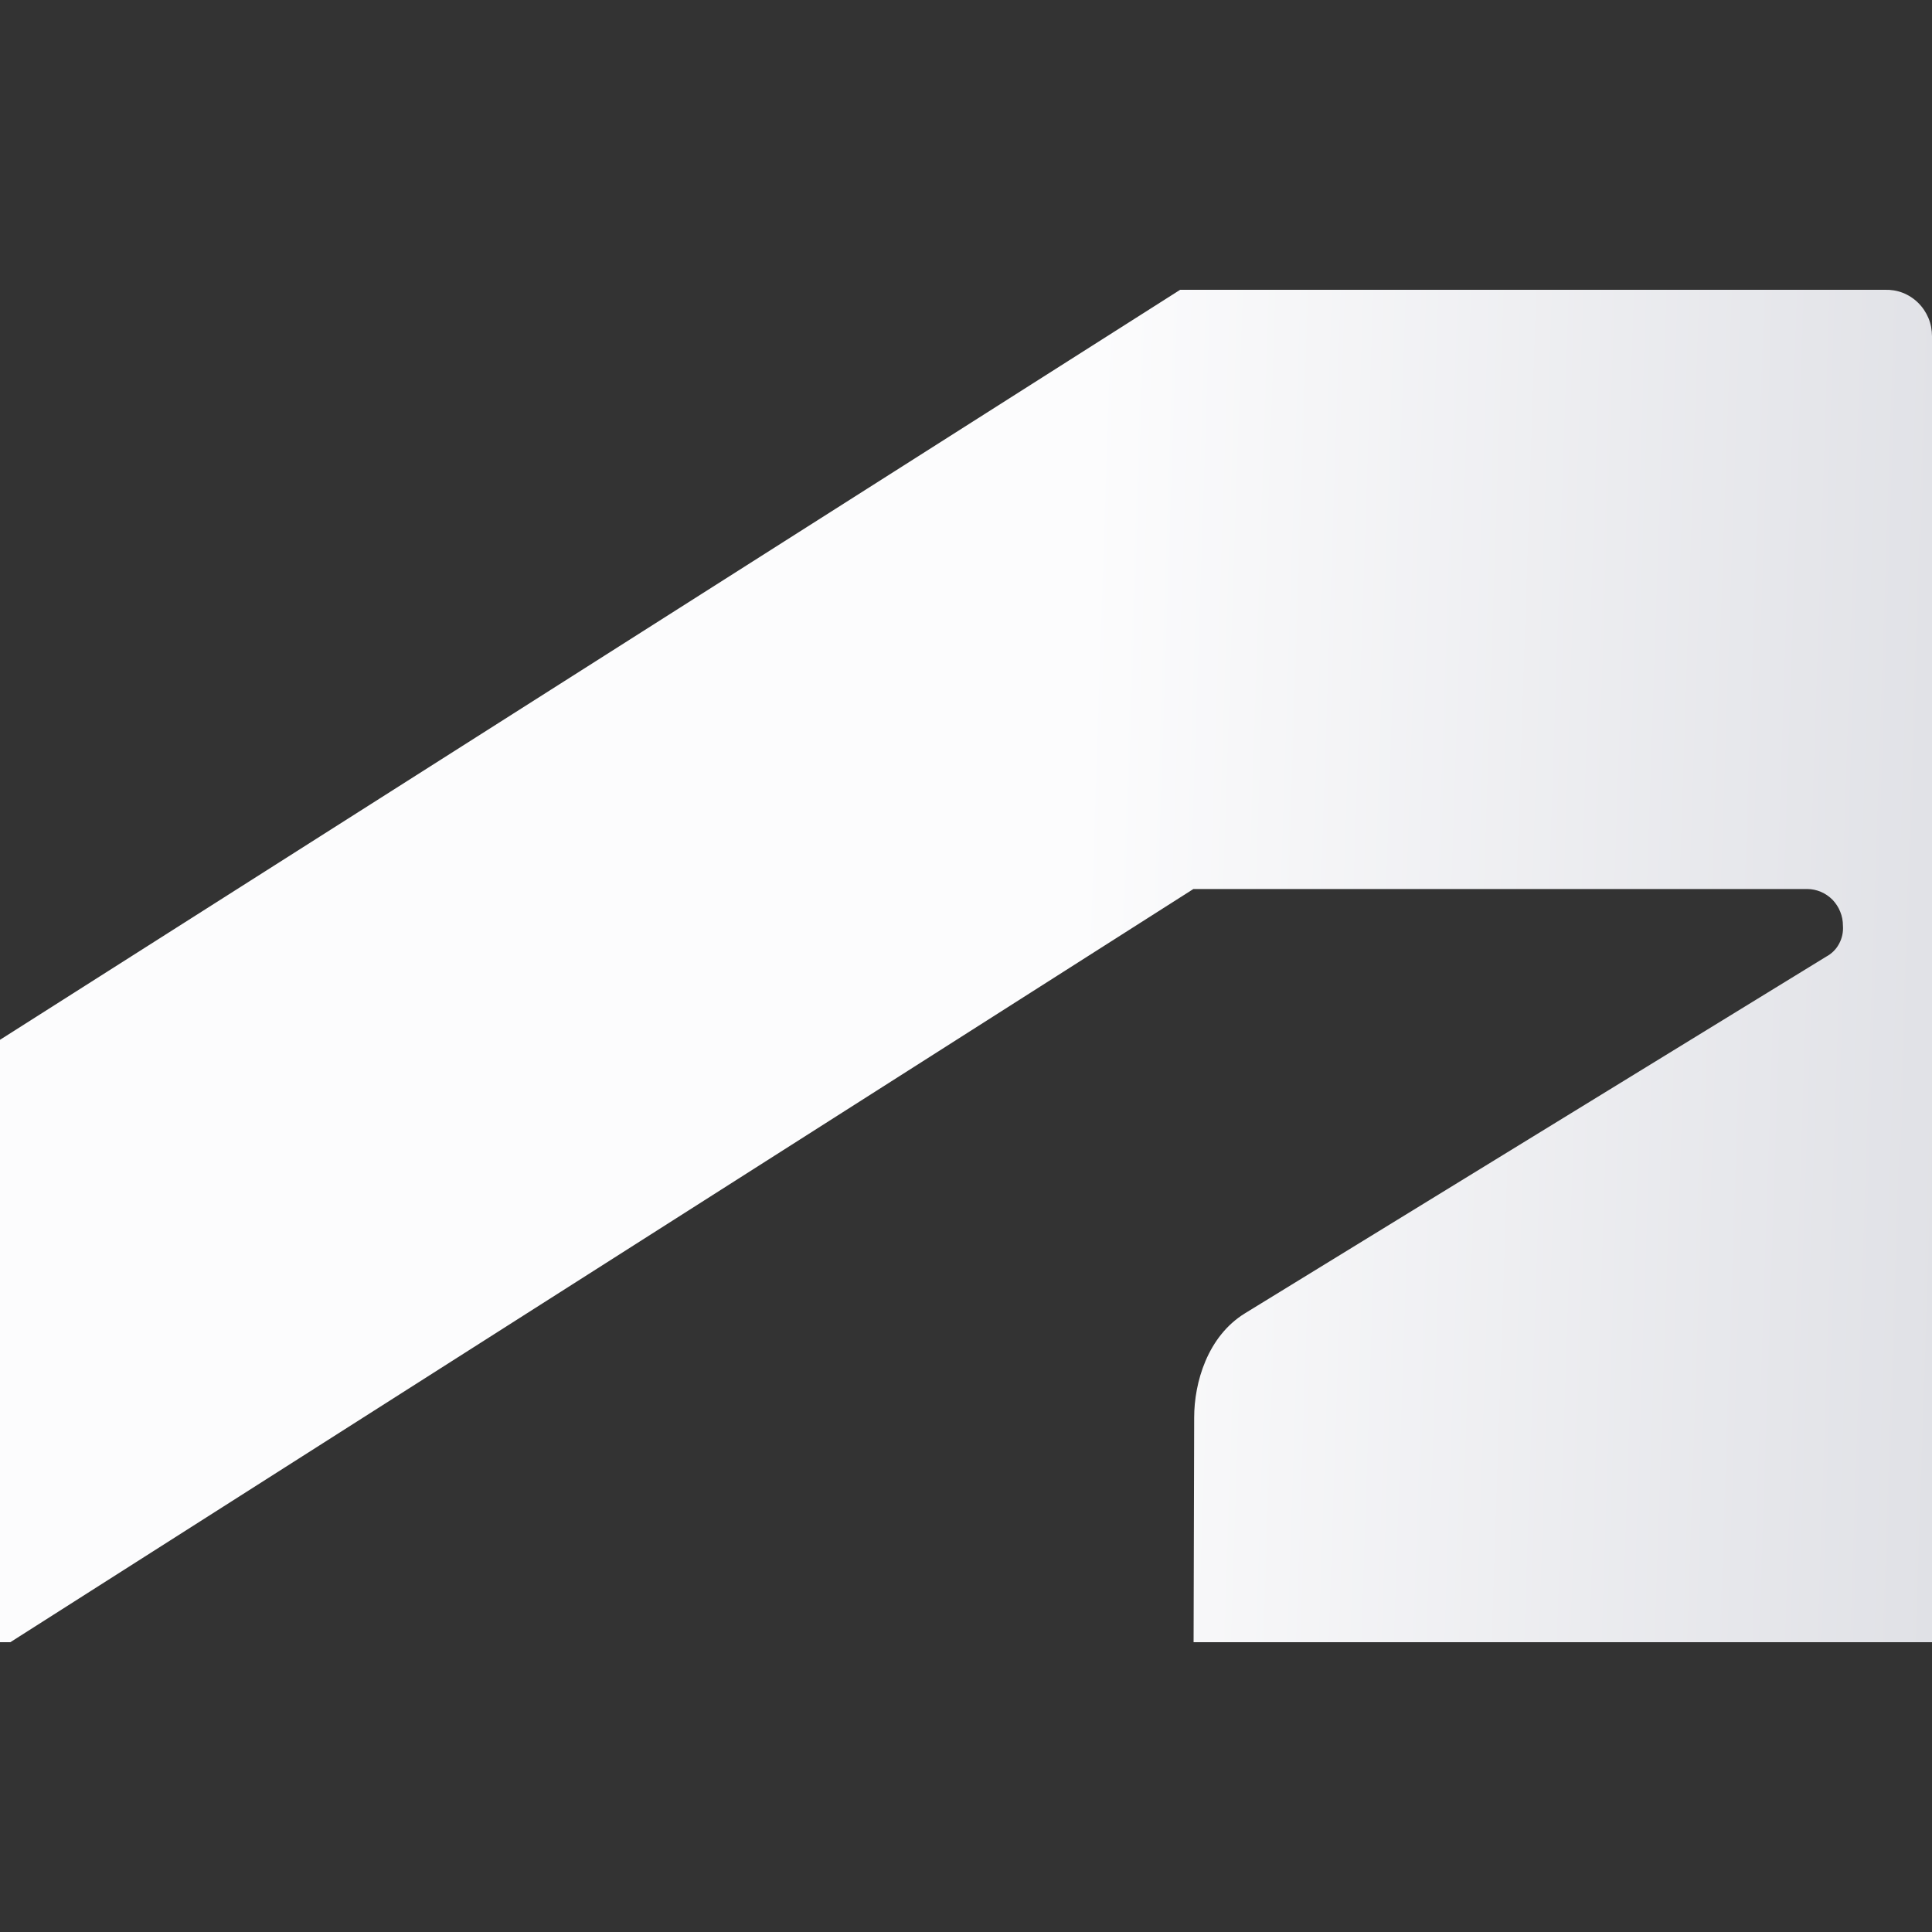 <svg xmlns="http://www.w3.org/2000/svg" width="20" height="20" viewBox="0 0 20 20" fill="none">
  <rect x="0" y="0" width="20" height="20" fill="#333333" stroke="none"/>
  <path d="M0.107 17L12.354 9.203H18.707C18.756 9.203 18.804 9.213 18.849 9.232C18.894 9.251 18.935 9.279 18.97 9.314C19.004 9.35 19.032 9.392 19.05 9.438C19.069 9.484 19.078 9.533 19.078 9.583C19.083 9.648 19.069 9.713 19.038 9.77C19.008 9.827 18.961 9.873 18.905 9.903L12.89 13.594C12.499 13.833 12.362 14.314 12.362 14.674L12.356 17H20V3.481C20 3.416 19.988 3.352 19.963 3.292C19.938 3.233 19.902 3.179 19.856 3.134C19.81 3.089 19.756 3.054 19.697 3.031C19.638 3.008 19.575 2.998 19.511 3H12.217L0 10.764V17H0.107Z" fill="url(#paint0_linear_10972_6403)"/>
  <defs>
    <linearGradient id="paint0_linear_10972_6403" x1="11.347" y1="3" x2="20.442" y2="3.3" gradientUnits="userSpaceOnUse">
      <stop stop-color="#FCFCFD"/>
      <stop offset="1" stop-color="#E0E1E6"/>
    </linearGradient>
  </defs>
</svg>